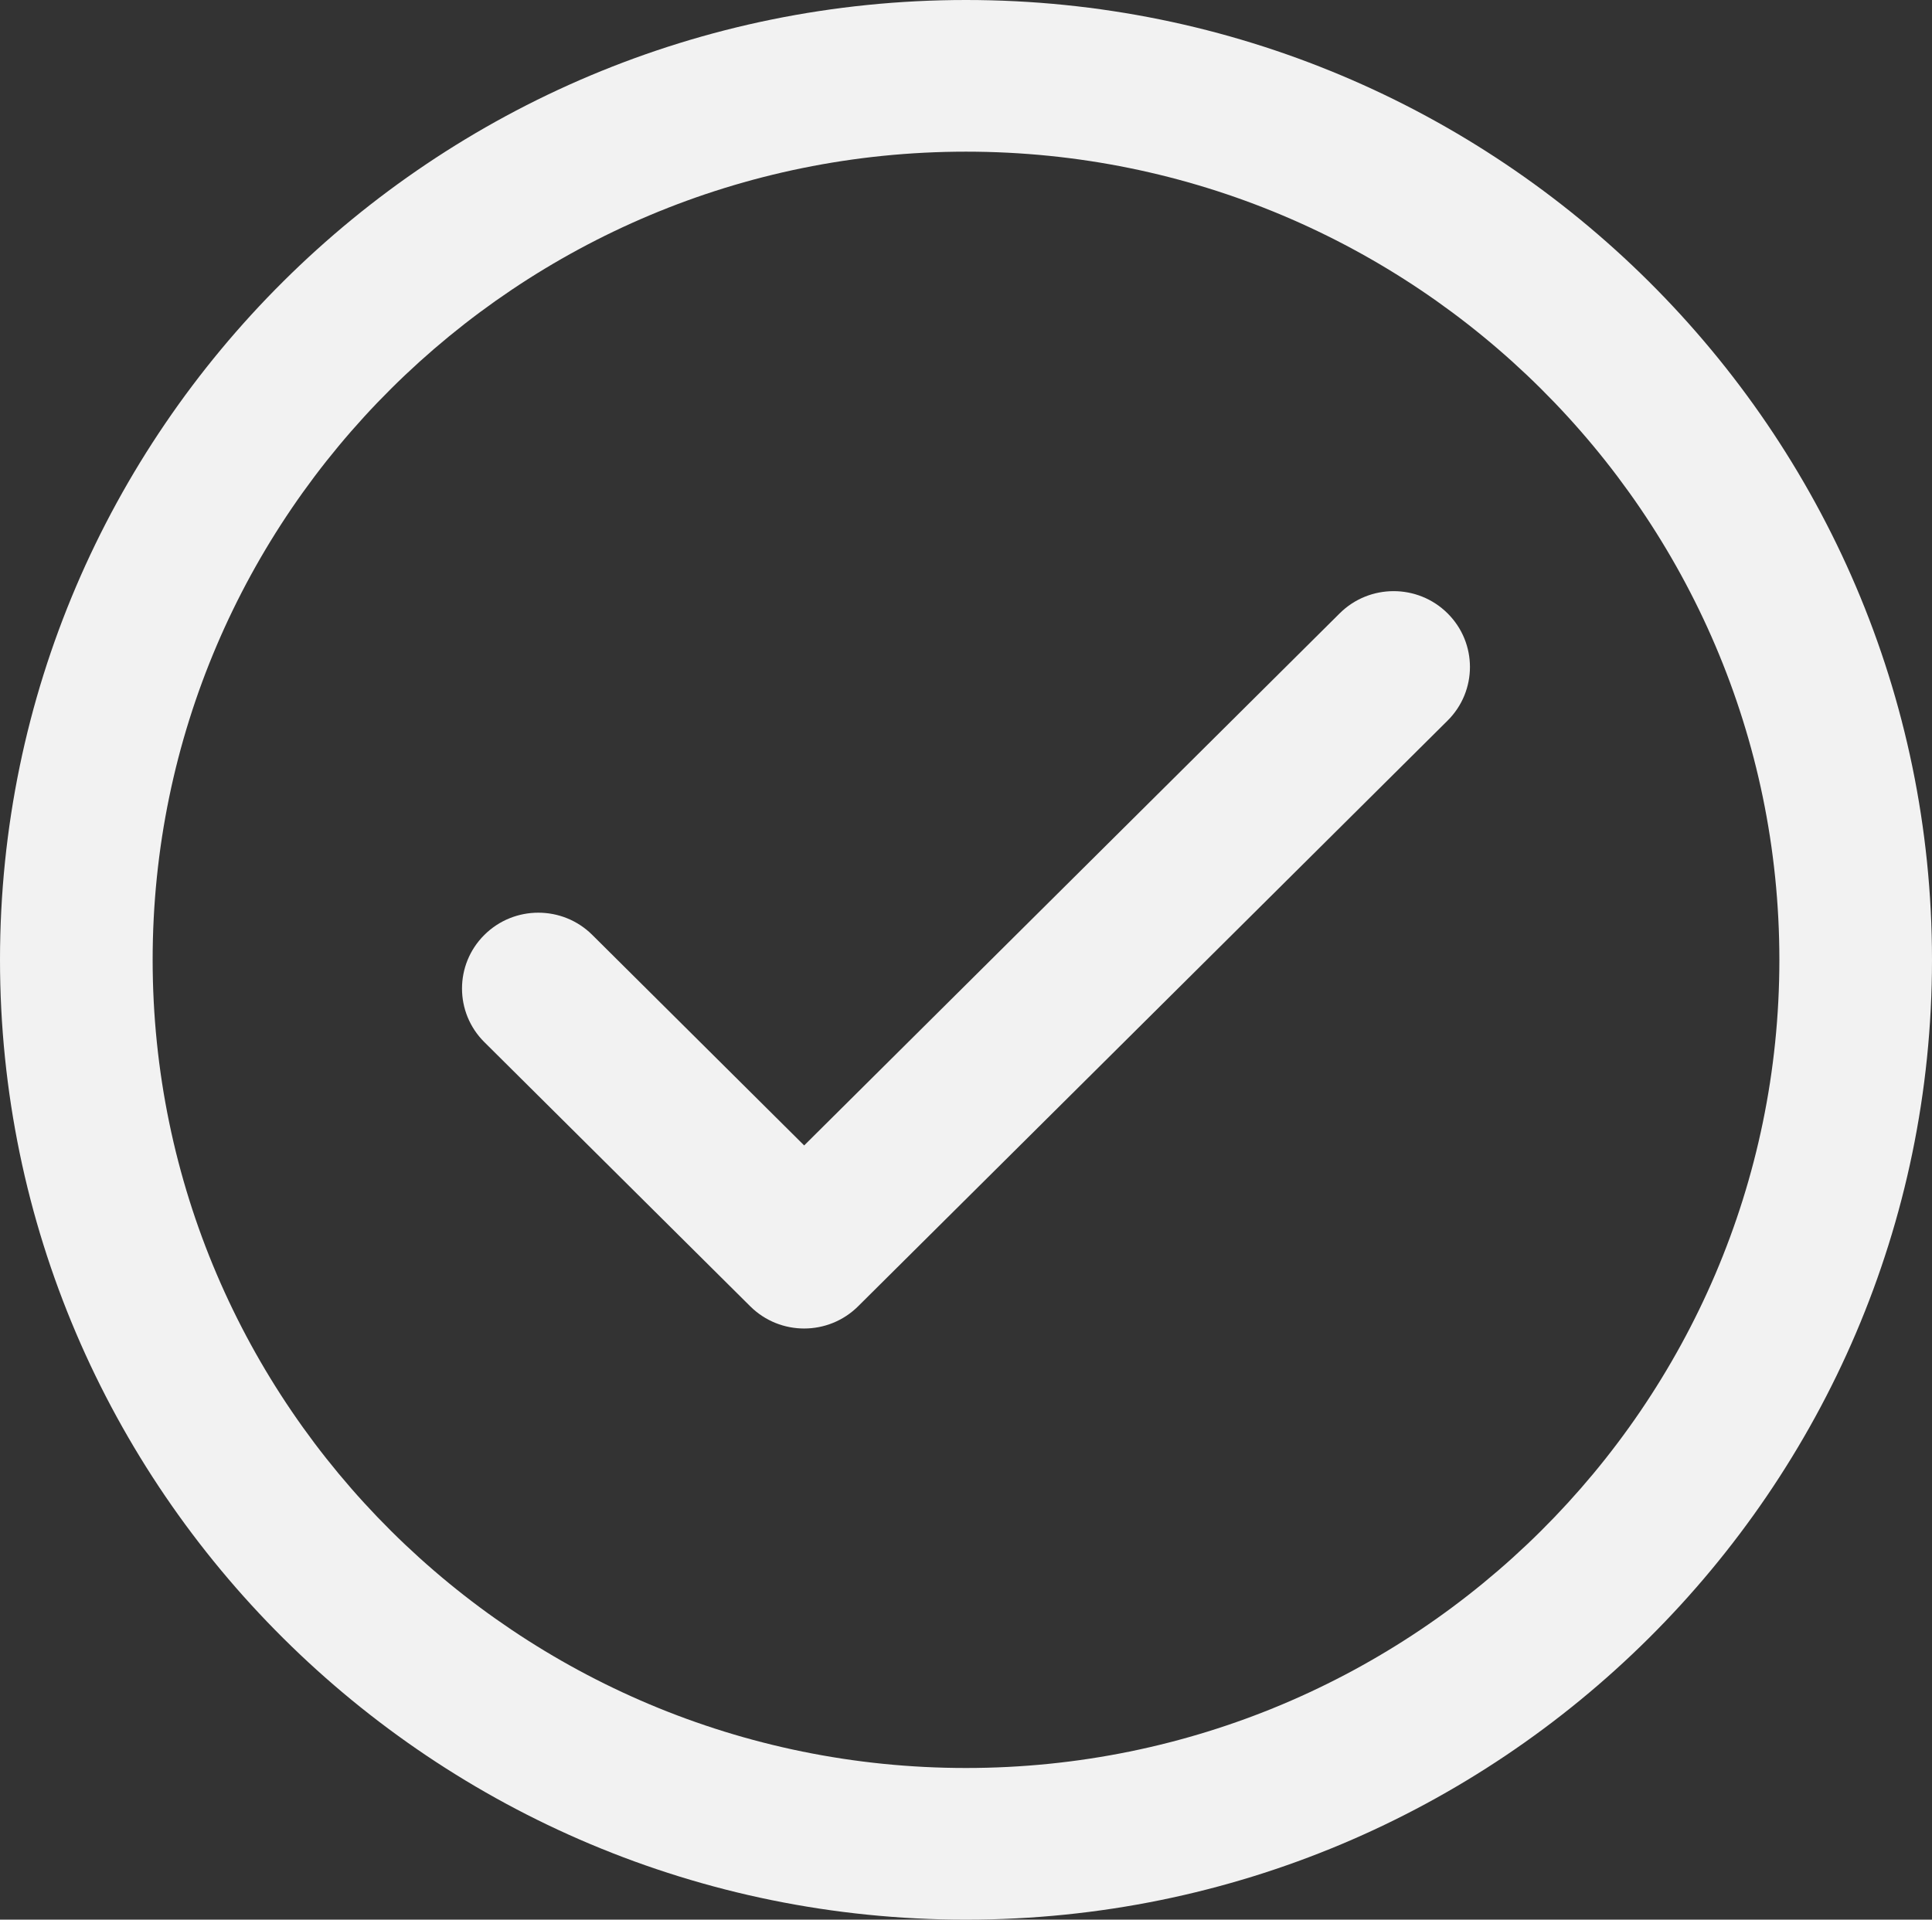 <?xml version="1.0" encoding="UTF-8"?>
<svg id="Layer_1" data-name="Layer 1" xmlns="http://www.w3.org/2000/svg" viewBox="0 0 970.89 964.89">
  <rect x="0" y="0" width="970.89" height="964.89" fill="#333333" stroke="none"/>
  <defs>
    <style>
      .cls-1 {
        fill: #f2f2f2;
      }
    </style>
  </defs>
  <path class="cls-1" d="M485.45,964.89C217.77,964.89,0,748.48,0,482.45S217.77,0,485.45,0s485.44,216.42,485.44,482.45-217.76,482.44-485.44,482.44ZM485.45,76.23c-225.38,0-408.74,182.23-408.74,406.22s183.36,406.21,408.74,406.21,408.74-182.23,408.74-406.21S710.82,76.23,485.45,76.23Z"/>
  <path class="cls-1" d="M404.13,667.76c-9.81,0-19.63-3.72-27.12-11.17l-133.6-132.77c-14.98-14.87-14.98-39.02,0-53.9,14.97-14.89,39.27-14.89,54.23,0l106.48,105.82,269.11-267.44c14.98-14.89,39.25-14.89,54.23,0,14.98,14.88,14.98,39.02,0,53.9l-296.23,294.39c-7.48,7.44-17.3,11.17-27.12,11.17Z"/>
</svg>